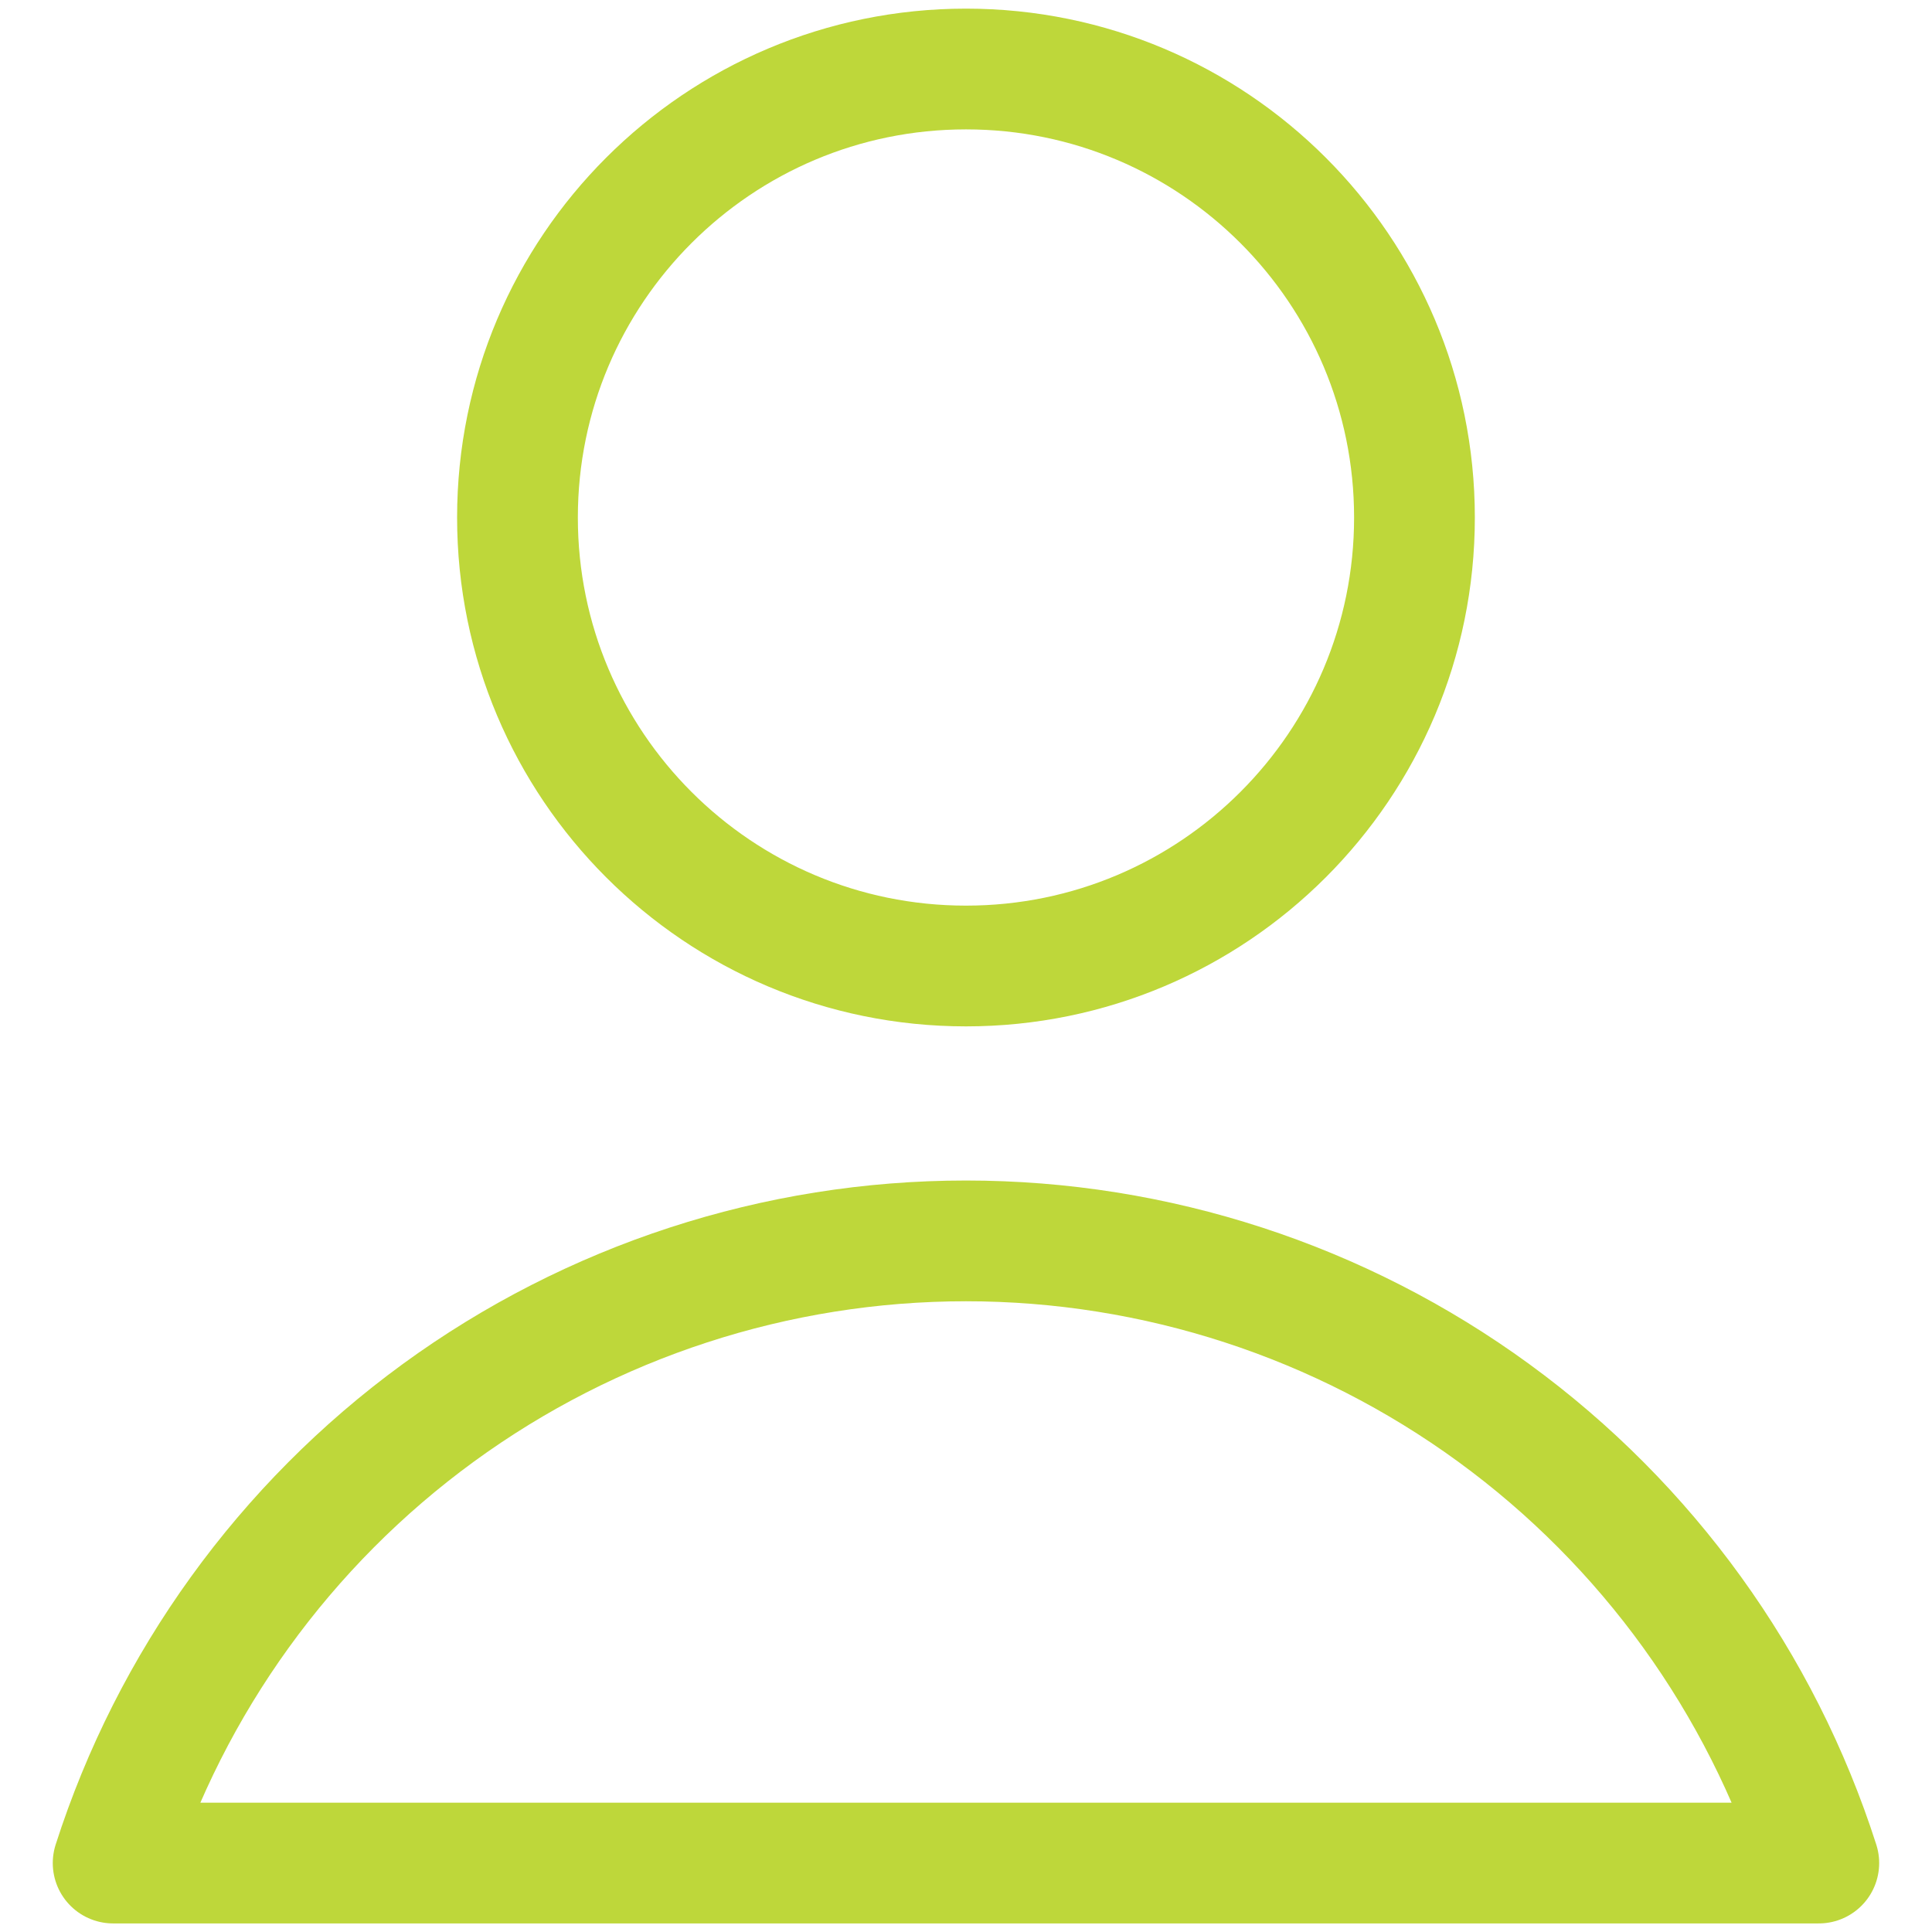 <svg width="32" height="32" viewBox="0 0 32 32" fill="none" xmlns="http://www.w3.org/2000/svg">
<g clip-path="url(#clip0_469_8473)">
<path d="M16 16C20.102 16 23.428 12.674 23.428 8.572C23.428 4.469 20.102 1.143 16 1.143C11.897 1.143 8.571 4.469 8.571 8.572C8.571 12.674 11.897 16 16 16Z" stroke="#BED73A" stroke-width="2" stroke-linecap="round" stroke-linejoin="round"/>
<path d="M30.125 30.858C29.166 27.865 27.281 25.255 24.742 23.403C22.203 21.551 19.142 20.553 16 20.553C12.857 20.553 9.796 21.551 7.257 23.403C4.719 25.255 2.834 27.865 1.874 30.858H30.125Z" stroke="#BED73A" stroke-width="2" stroke-linecap="round" stroke-linejoin="round"/>
</g>
<defs>
<clipPath id="clip0_469_8473">
<rect width="32" height="32" fill="white"/>
</clipPath>
</defs>
</svg>
